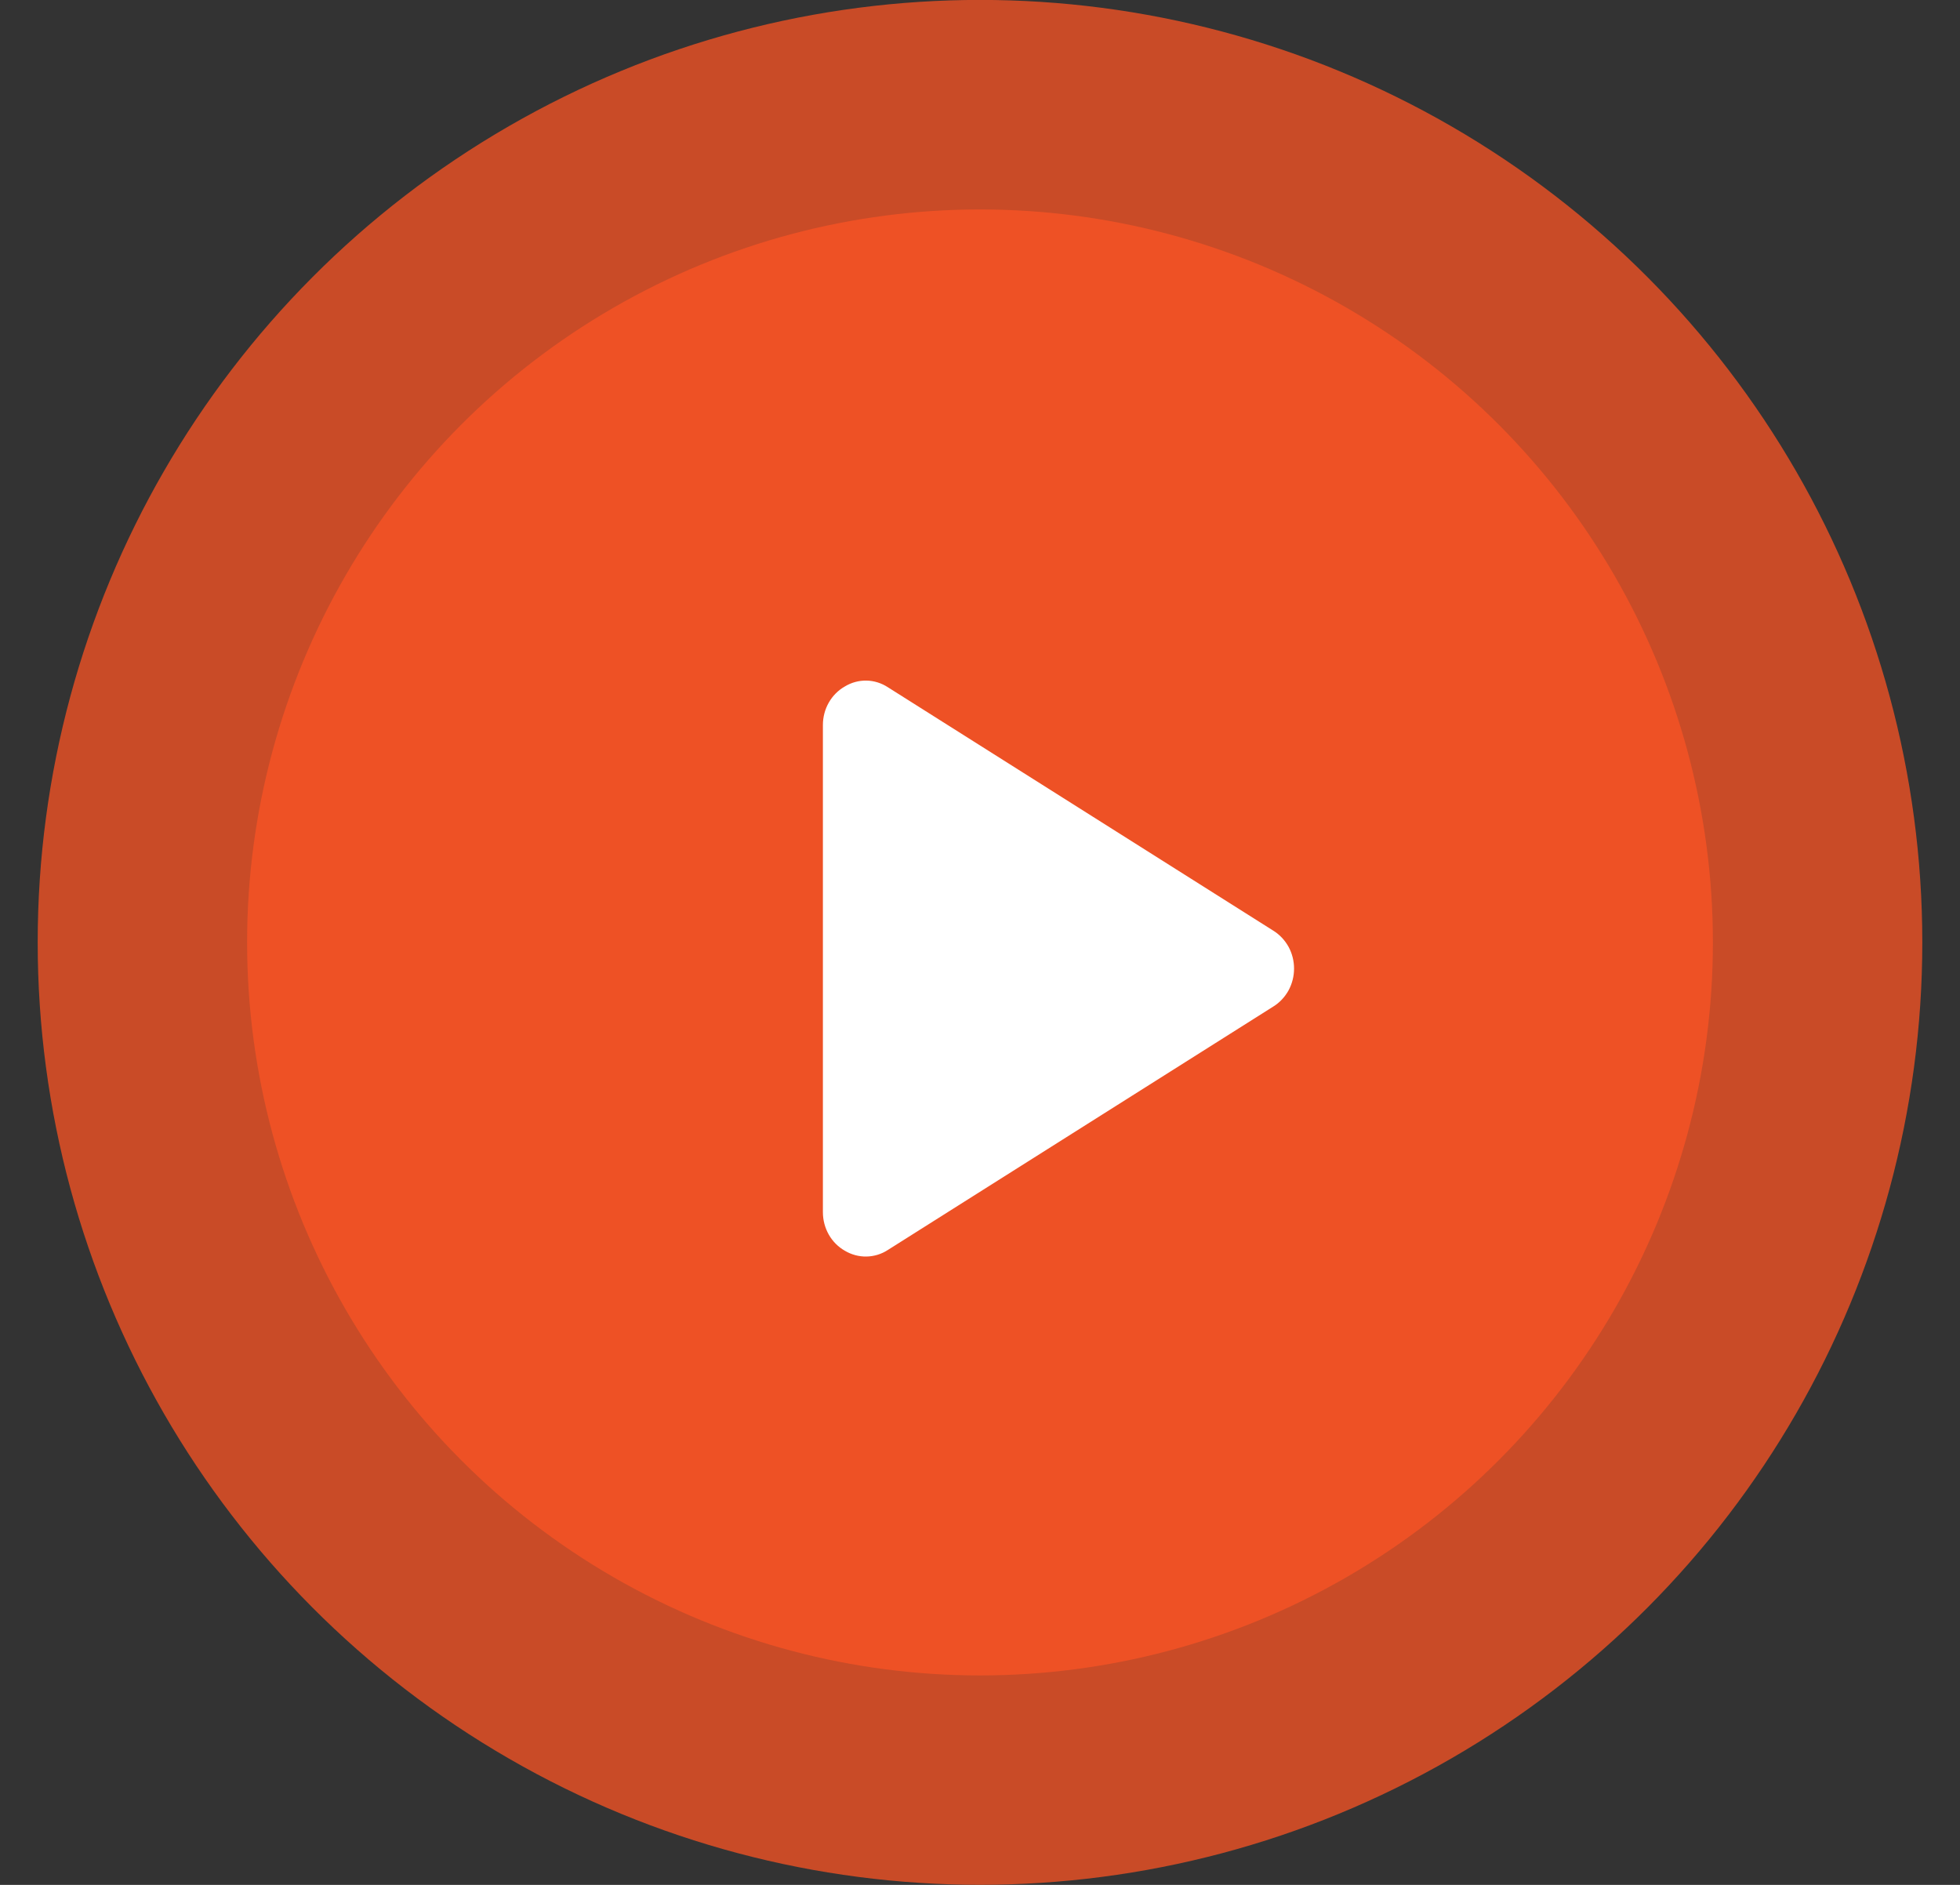 <svg width="26" height="25" viewBox="0 0 26 25" fill="none" xmlns="http://www.w3.org/2000/svg">
<rect x="0" y="0" width="26" height="25" fill="#333333" stroke="none"/>
<circle opacity="0.8" cx="13" cy="12.499" r="12.5" fill="#EE5125"/>
<circle cx="13" cy="12.5" r="9.722" fill="#EE5125"/>
<path d="M16.891 12.344L11.779 9.116C11.694 9.06 11.595 9.029 11.495 9.027C11.394 9.025 11.294 9.052 11.207 9.105C11.119 9.155 11.045 9.229 10.994 9.319C10.943 9.408 10.916 9.511 10.916 9.615V16.078C10.916 16.183 10.943 16.285 10.994 16.375C11.045 16.465 11.119 16.539 11.207 16.589C11.294 16.641 11.394 16.668 11.495 16.666C11.595 16.664 11.694 16.634 11.779 16.578L16.891 13.35C16.975 13.298 17.044 13.224 17.093 13.136C17.141 13.047 17.166 12.948 17.166 12.847C17.166 12.746 17.141 12.646 17.093 12.558C17.044 12.47 16.975 12.396 16.891 12.344Z" fill="white"/>
</svg>
